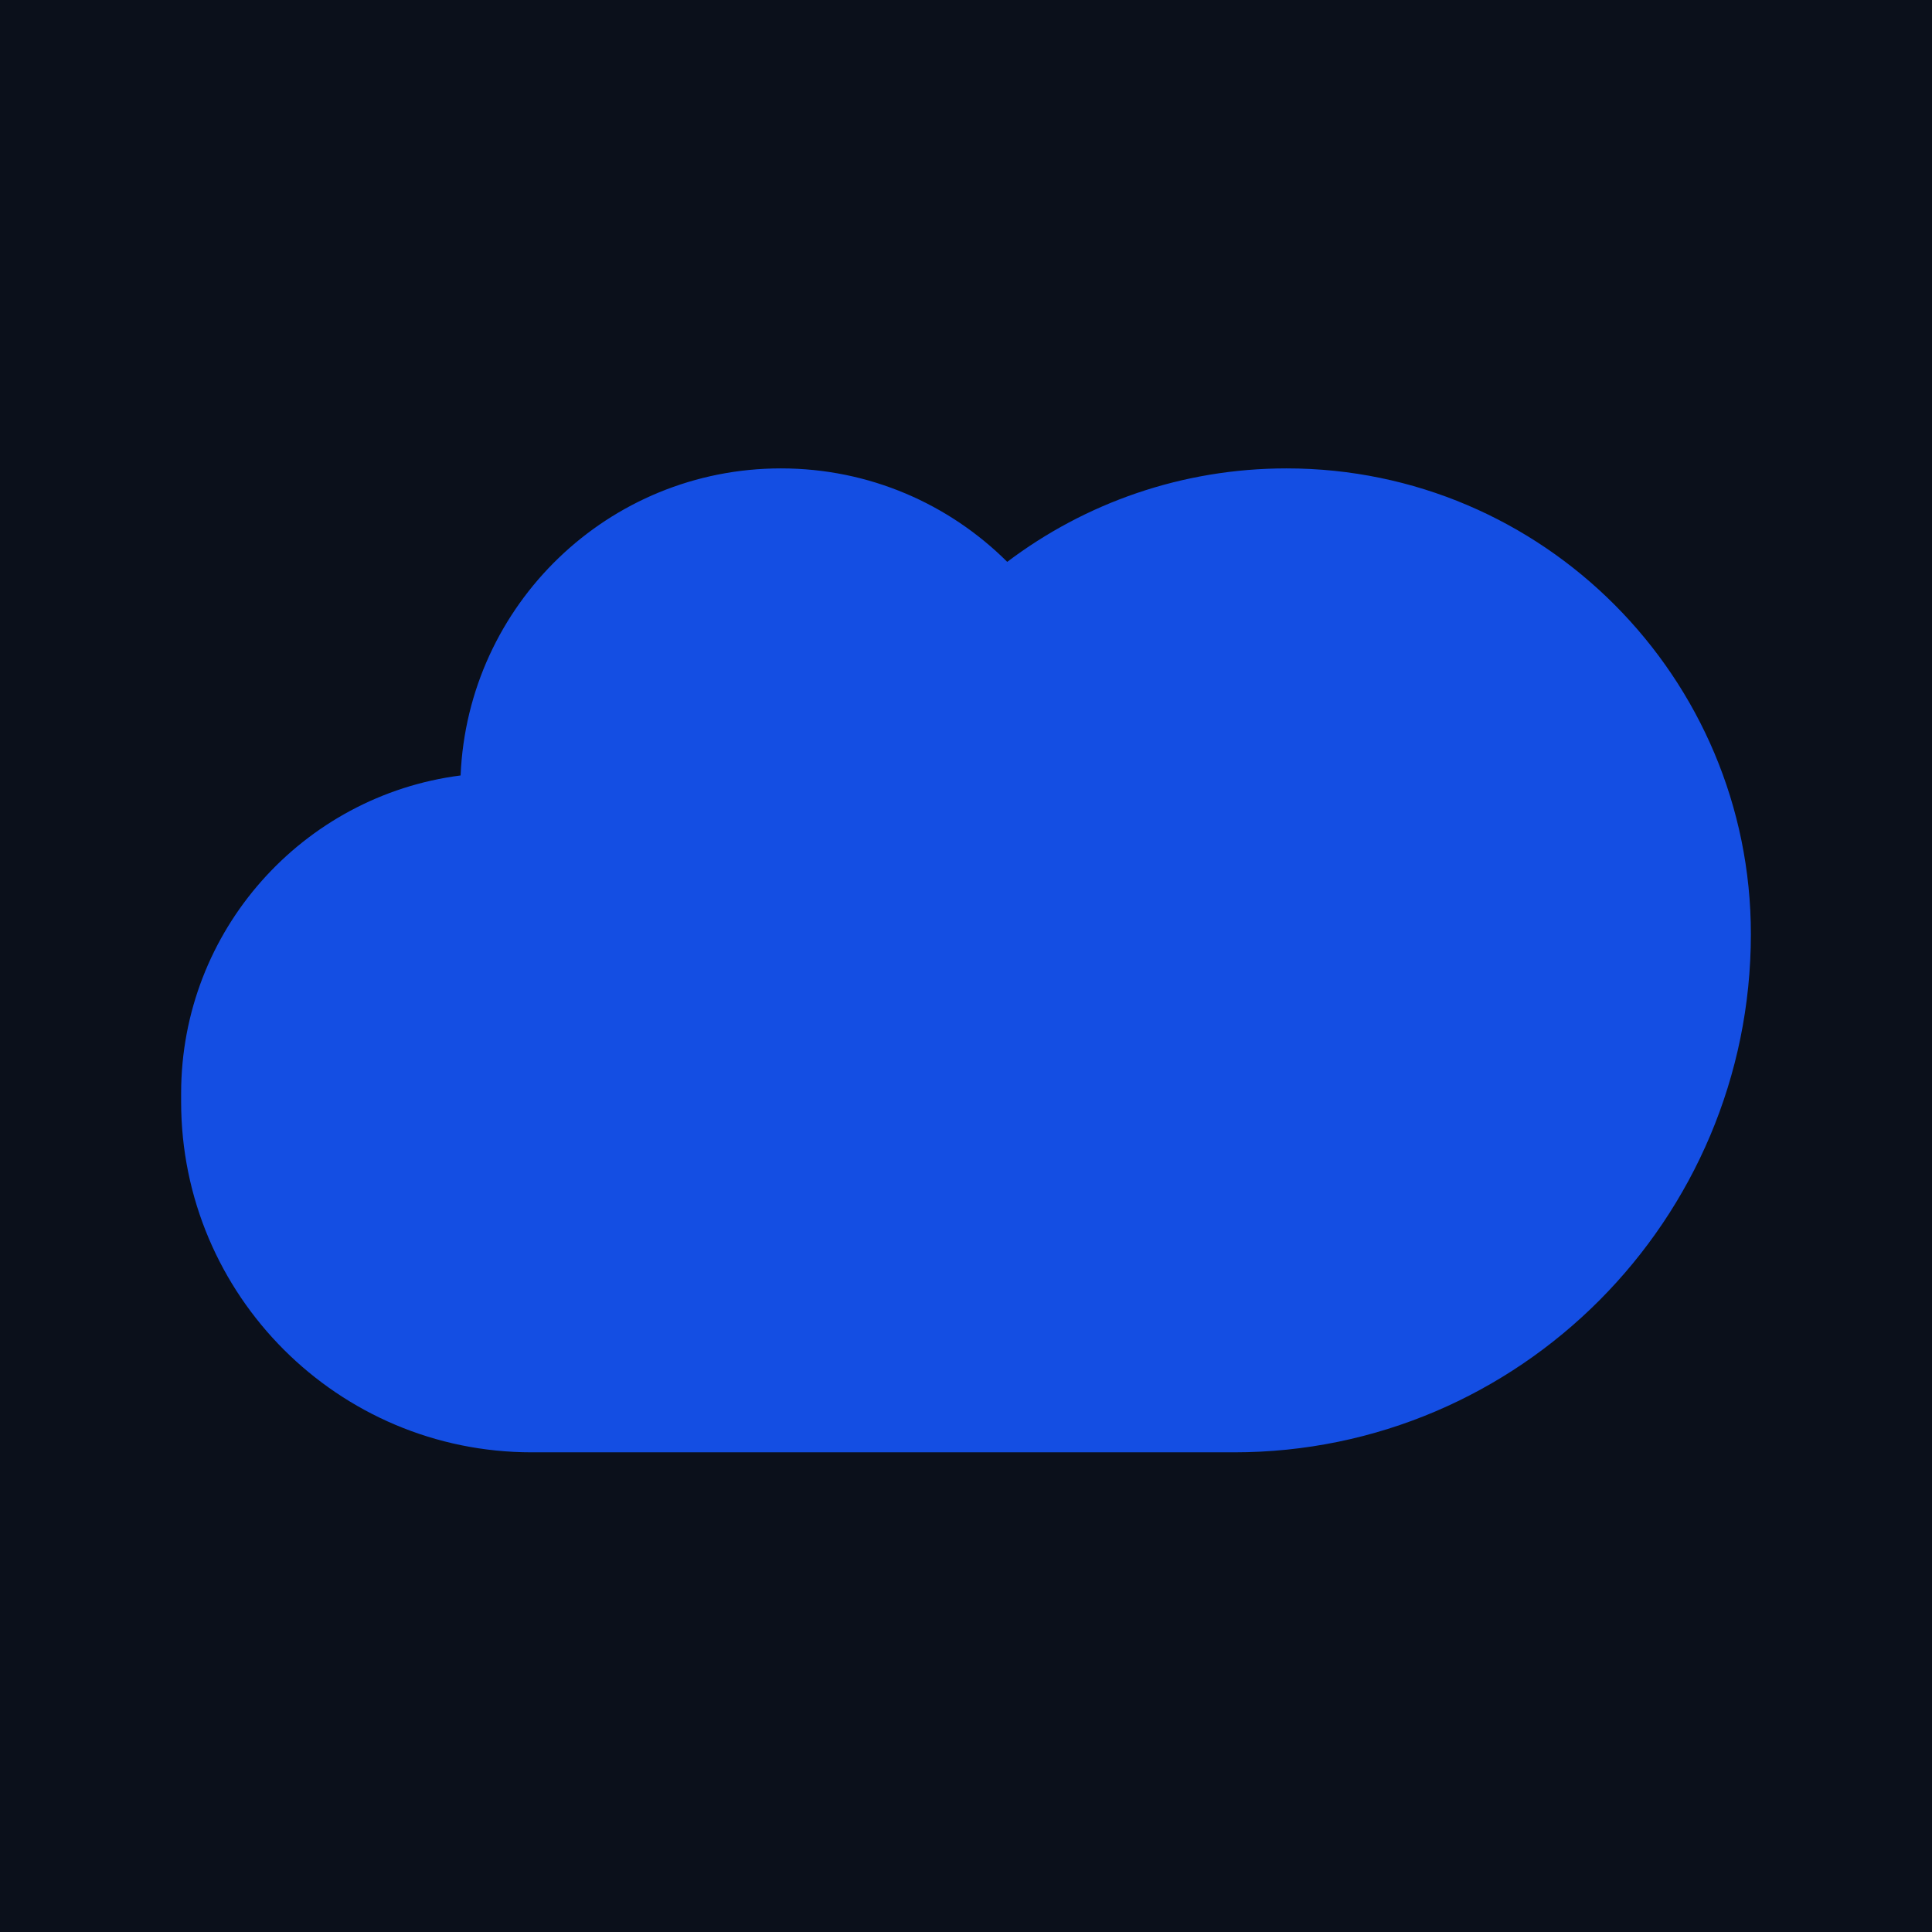 <svg width="32" height="32" viewBox="0 0 32 32" fill="none" xmlns="http://www.w3.org/2000/svg">
<rect width="32" height="32" fill="#0B101B"/>
<path fill-rule="evenodd" clip-rule="evenodd" d="M13.621 24.055H8.807C5.6 24.055 3 21.455 3 18.248V18.111C3 15.409 5.018 13.178 7.629 12.844C7.747 10.015 10.077 7.758 12.935 7.758C14.398 7.758 15.722 8.349 16.683 9.306C17.97 8.334 19.573 7.758 21.31 7.758C25.557 7.758 29 11.224 29 15.471C29 20.198 25.168 24.055 20.442 24.055H13.621V24.055Z" fill="#144EE3"/>
</svg>
